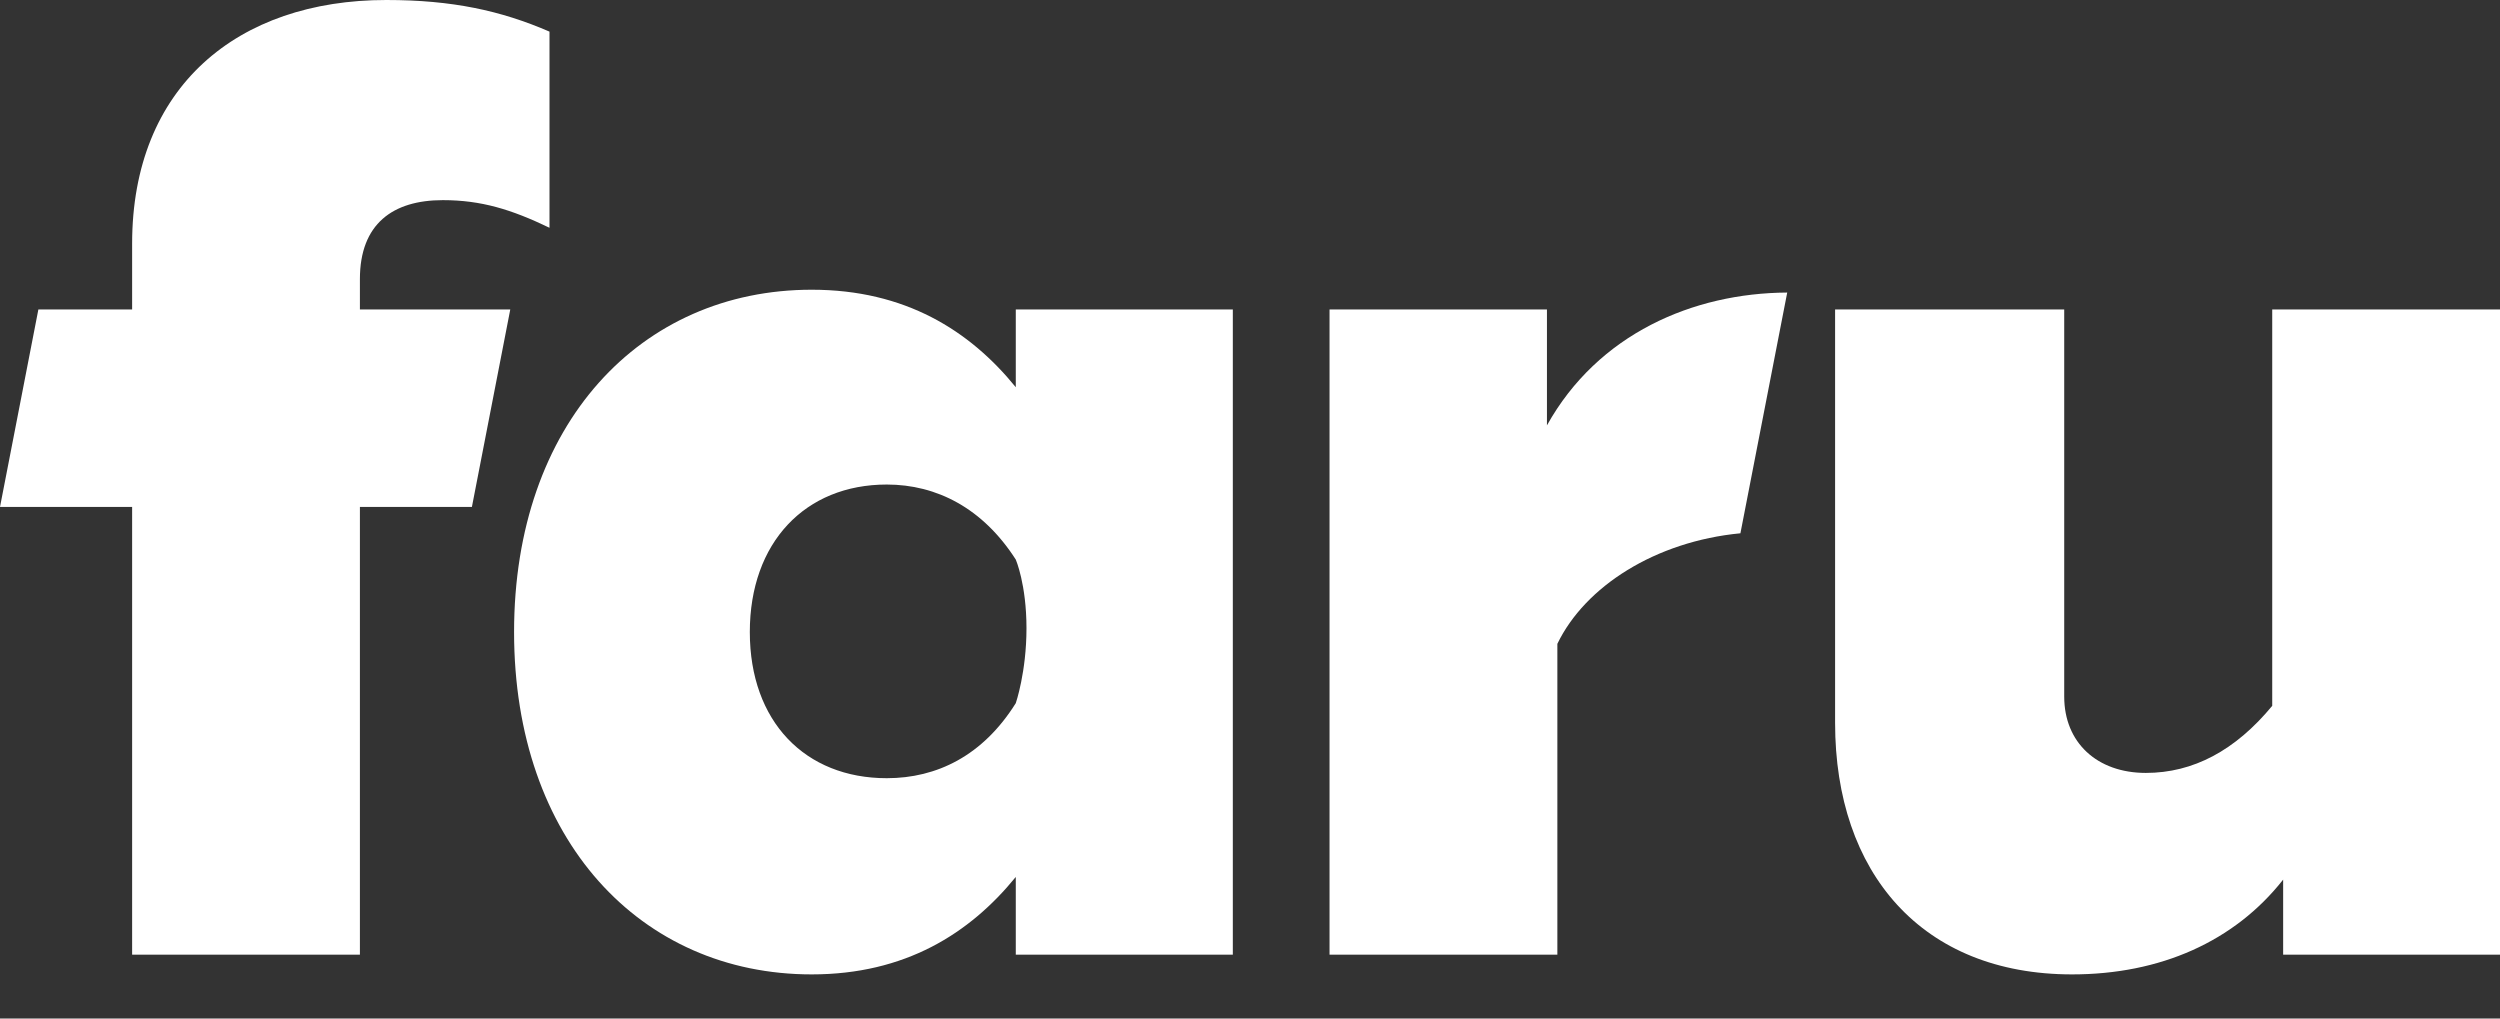 <svg width="54" height="22" viewBox="0 0 54 22" fill="none" xmlns="http://www.w3.org/2000/svg">
<rect x="0" y="0" width="54" height="22" fill="#333333" stroke="none"/>
<path fill-rule="evenodd" clip-rule="evenodd" d="M49.08 6.684V15.246C48.283 16.211 47.373 16.695 46.35 16.695C45.297 16.695 44.587 16.04 44.587 15.046V6.684H39.638V15.614C39.638 18.856 41.514 21.047 44.757 21.047C46.663 21.047 48.264 20.336 49.316 19V20.621H54V6.684H49.08Z" fill="white"/>
<path fill-rule="evenodd" clip-rule="evenodd" d="M7.774 6.029C7.774 4.835 8.485 4.323 9.566 4.323C10.391 4.323 11.045 4.523 11.869 4.92V0.683C10.818 0.228 9.765 0 8.344 0C5.129 0 2.854 1.877 2.854 5.262V6.684H0.829L0 10.95H2.854V20.621H7.774V10.95H10.193L11.022 6.684H7.774V6.029Z" fill="white"/>
<path fill-rule="evenodd" clip-rule="evenodd" d="M33.414 9.188V6.684H28.718V20.621H33.639V13.907C34.237 12.665 35.76 11.695 37.593 11.519L38.604 6.319C36.573 6.33 34.516 7.21 33.414 9.188Z" fill="white"/>
<path fill-rule="evenodd" clip-rule="evenodd" d="M21.941 15.188C21.23 16.325 20.234 16.809 19.154 16.809C17.391 16.809 16.196 15.586 16.196 13.652C16.196 11.719 17.391 10.466 19.154 10.466C20.234 10.466 21.23 10.978 21.941 12.087C21.941 12.087 22.172 12.621 22.172 13.57C22.172 14.518 21.941 15.188 21.941 15.188ZM21.941 8.364C20.945 7.138 19.551 6.258 17.533 6.258C13.835 6.258 11.104 9.158 11.104 13.652C11.104 18.145 13.835 21.047 17.533 21.047C19.551 21.047 20.945 20.165 21.941 18.942V20.621H26.629V6.684H21.941V8.364Z" fill="white"/>
</svg>
